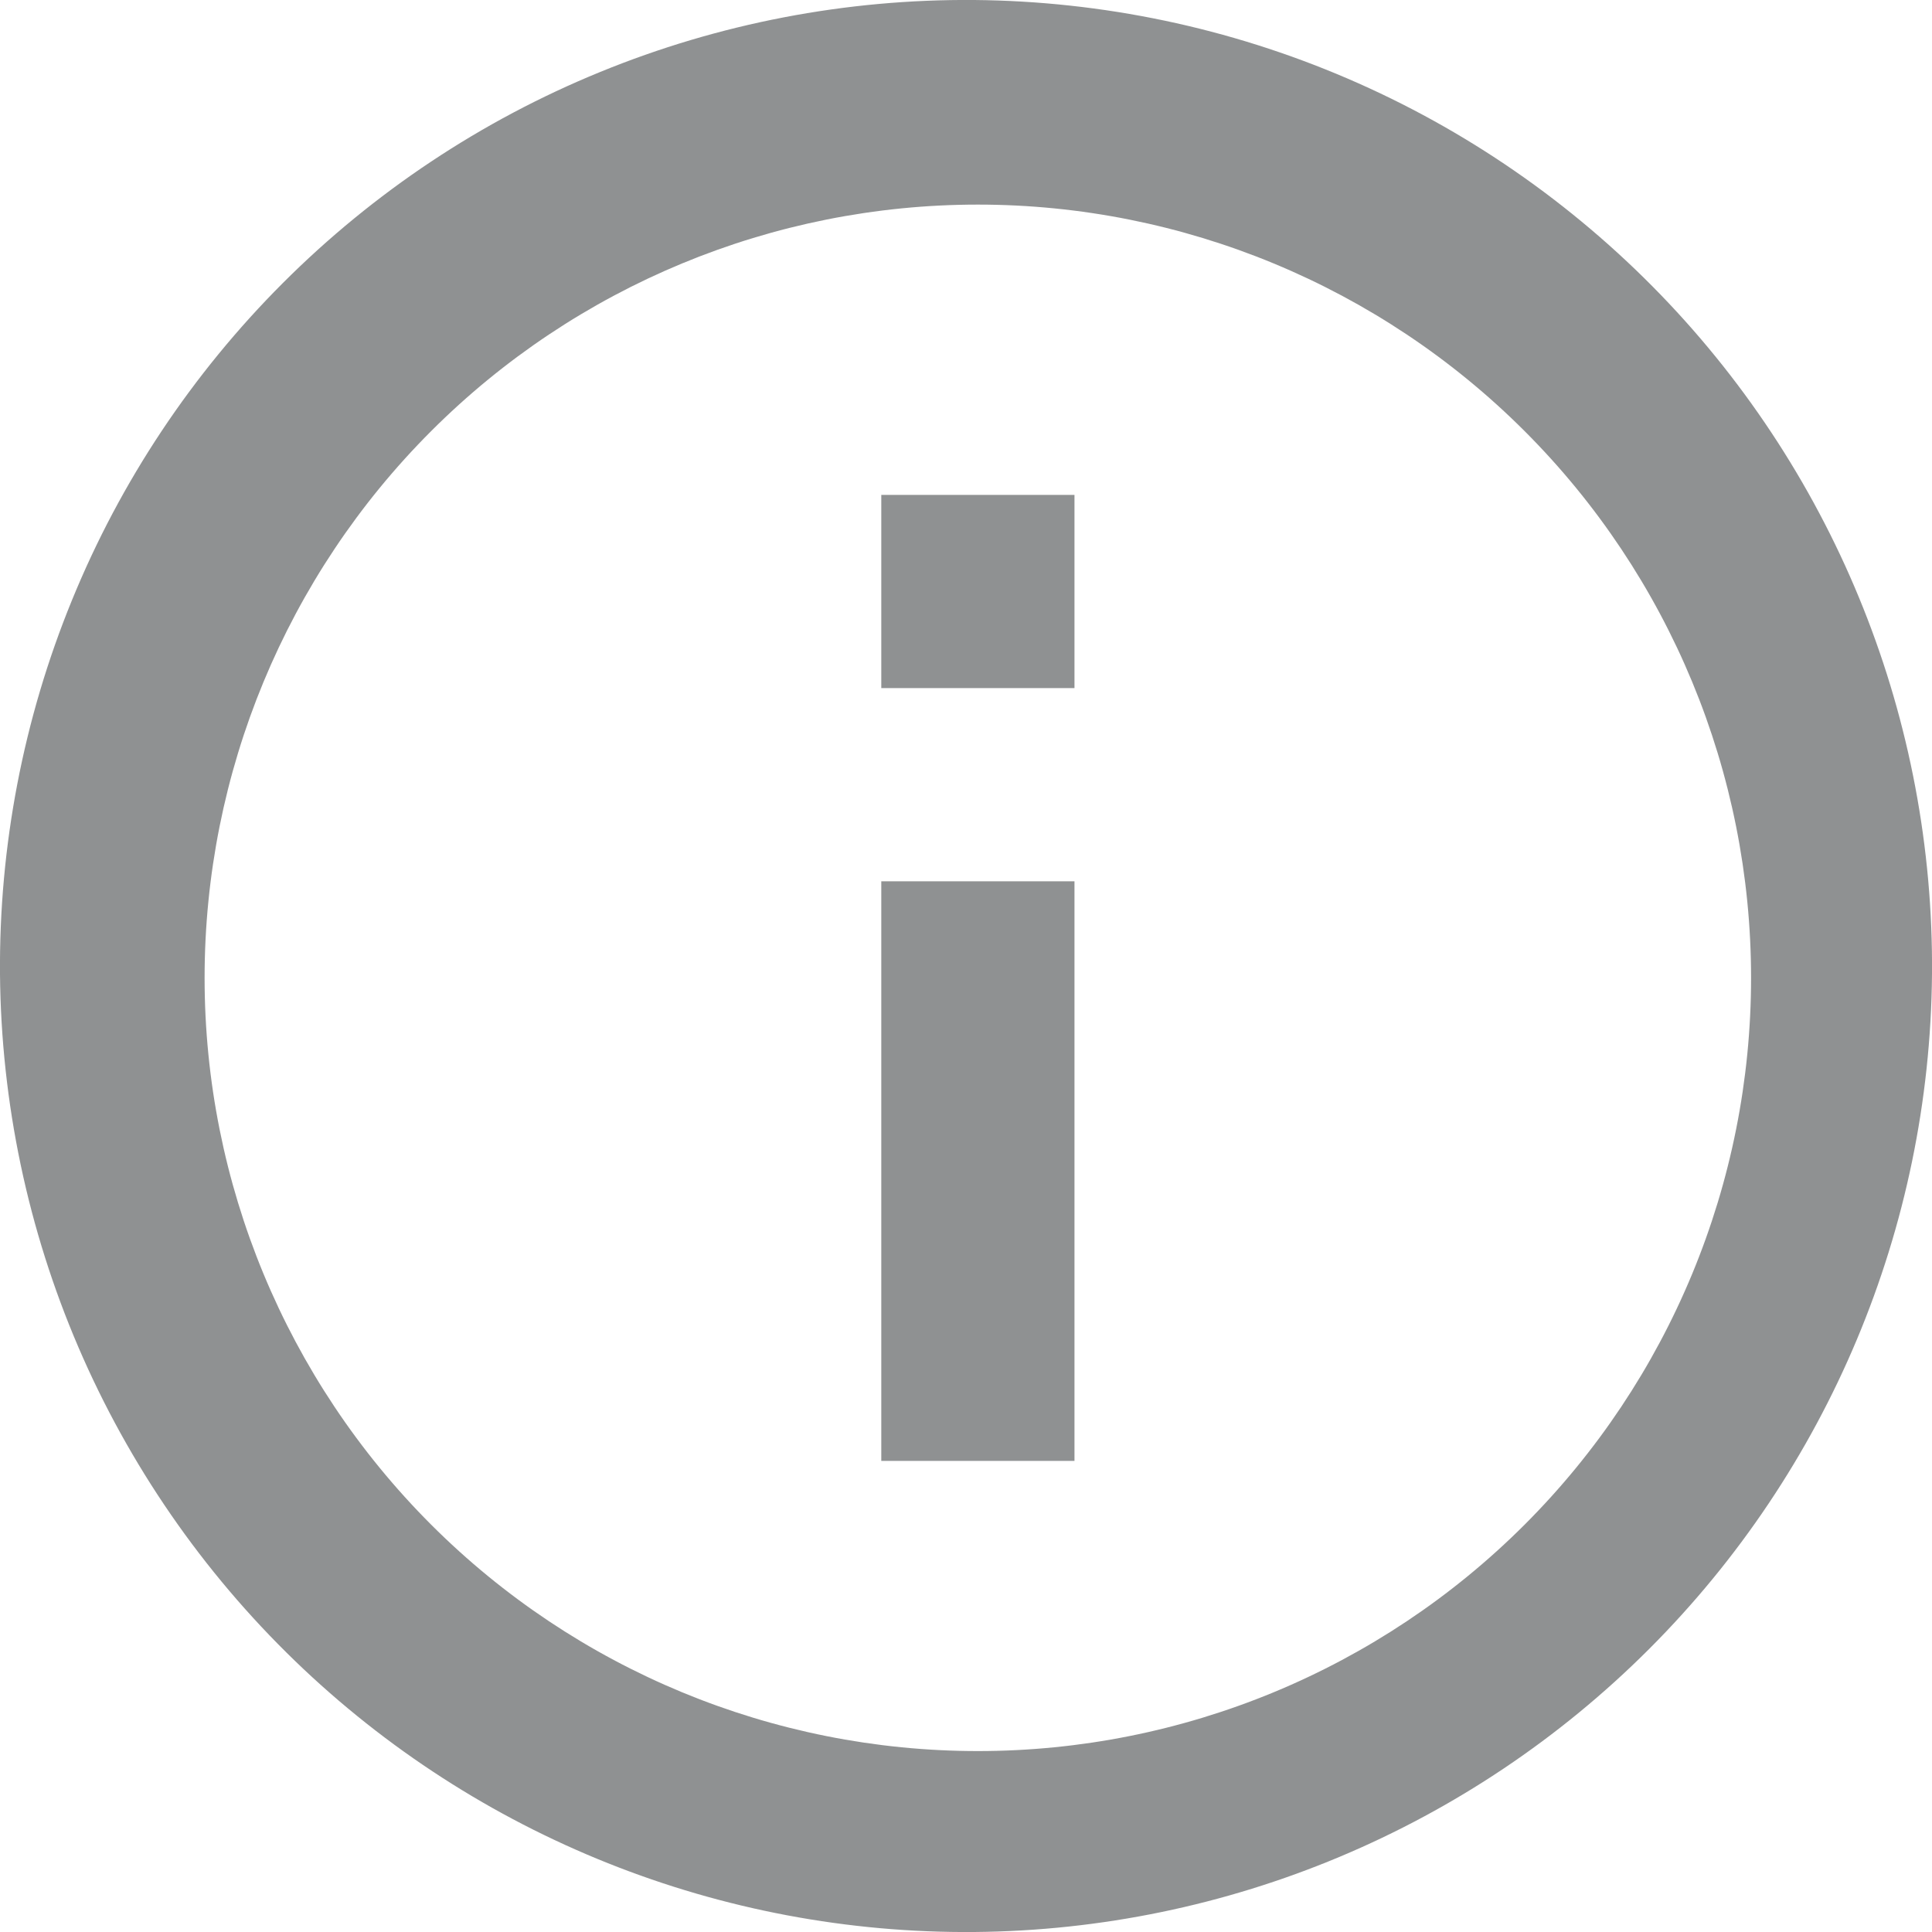 <svg width="20" height="20" viewBox="0 0 20 20" fill="none" xmlns="http://www.w3.org/2000/svg">
<path d="M3.053 17.193C2.098 16.27 1.336 15.167 0.812 13.947C0.288 12.727 0.012 11.415 0 10.087C-0.011 8.759 0.242 7.442 0.745 6.213C1.247 4.984 1.99 3.868 2.929 2.929C3.868 1.99 4.984 1.247 6.213 0.745C7.442 0.242 8.759 -0.011 10.087 0C11.415 0.012 12.727 0.288 13.947 0.812C15.167 1.336 16.27 2.098 17.193 3.053C19.015 4.939 20.022 7.465 20 10.087C19.977 12.709 18.925 15.217 17.071 17.071C15.217 18.925 12.709 19.977 10.087 20C7.465 20.022 4.939 19.015 3.053 17.193ZM15.783 15.783C17.284 14.282 18.127 12.246 18.127 10.123C18.127 8 17.284 5.964 15.783 4.463C14.282 2.962 12.246 2.118 10.123 2.118C8 2.118 5.964 2.962 4.463 4.463C2.962 5.964 2.118 8 2.118 10.123C2.118 12.246 2.962 14.282 4.463 15.783C5.964 17.284 8 18.127 10.123 18.127C12.246 18.127 14.282 17.284 15.783 15.783ZM9.123 11.123V9.123H11.123V15.123H9.123V11.123ZM9.123 5.123H11.123V7.123H9.123V5.123Z" fill="#212427" fill-opacity="0.5"/>
</svg>
